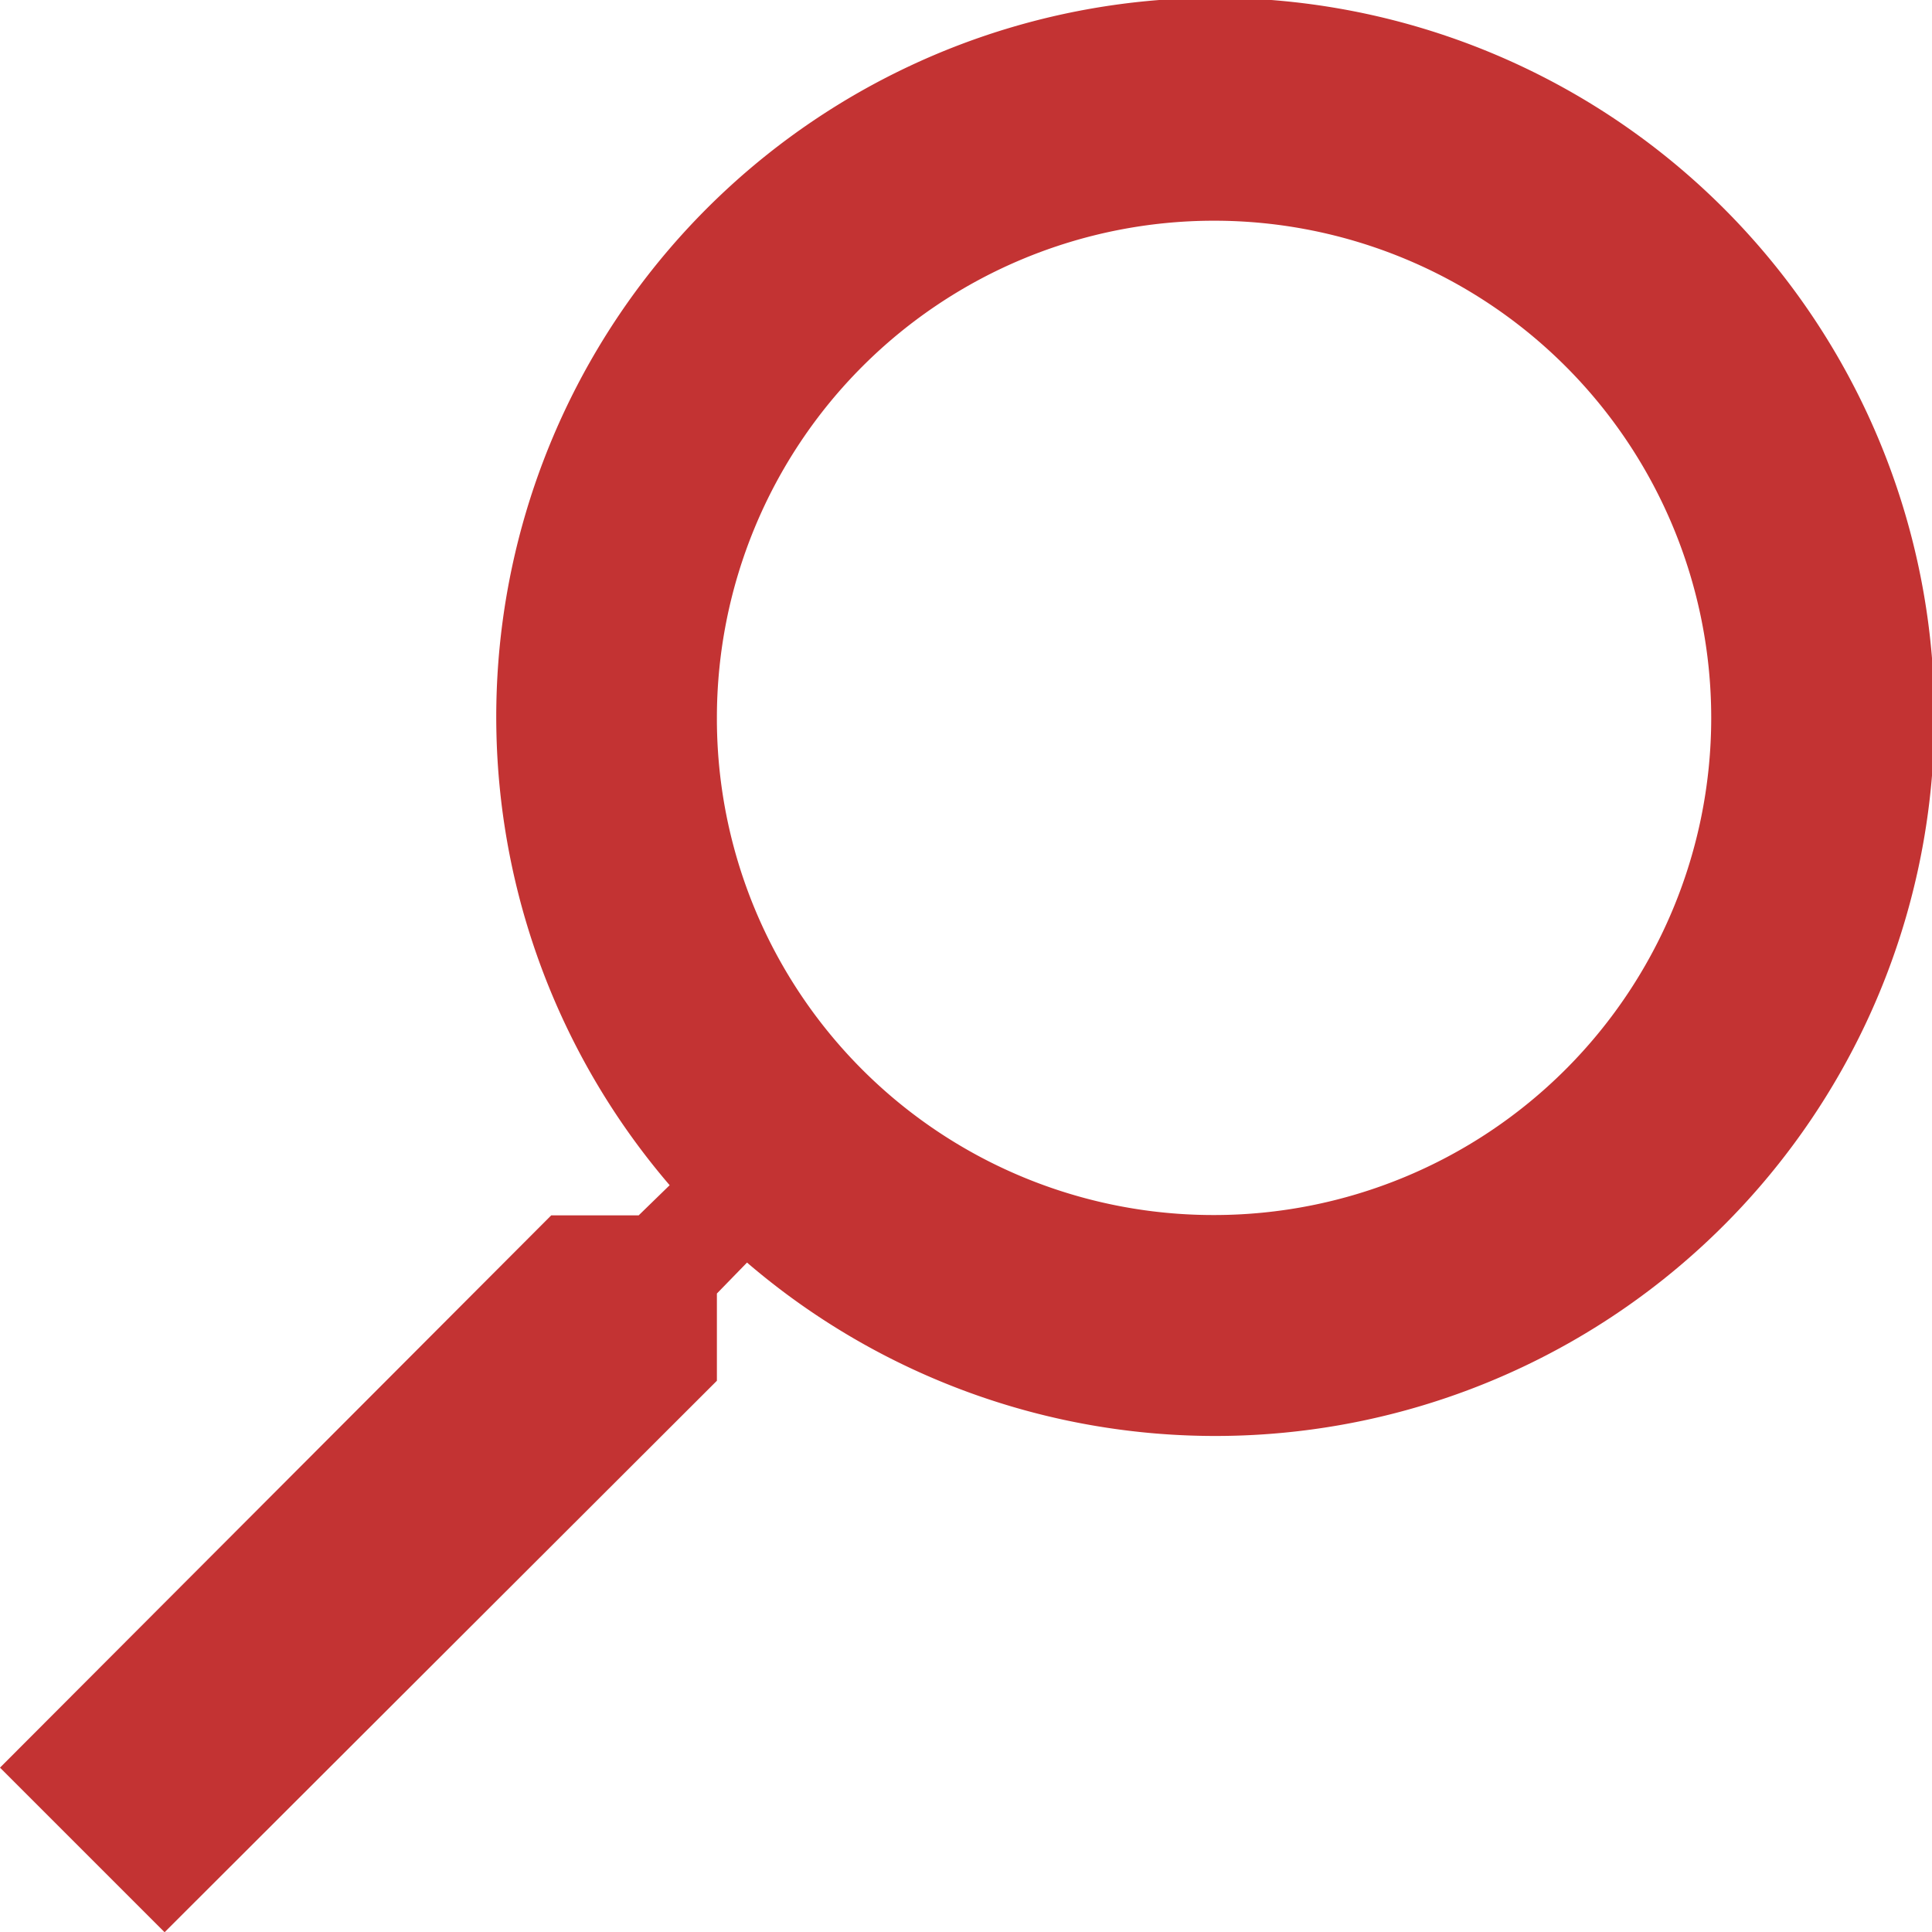 <svg xmlns="http://www.w3.org/2000/svg" viewBox="0 0 25.648 25.648"><path d="M9.517 18.33v-1.158l.4-.411a9.546 9.546 0 1 0-1.027-1.027l-.411.4H7.318L0 23.466l2.185 2.185zm0-8.8a6.6 6.6 0 1 1 6.6 6.6 6.59 6.59 0 0 1-6.6-6.598z" fill="#c33333"/></svg>